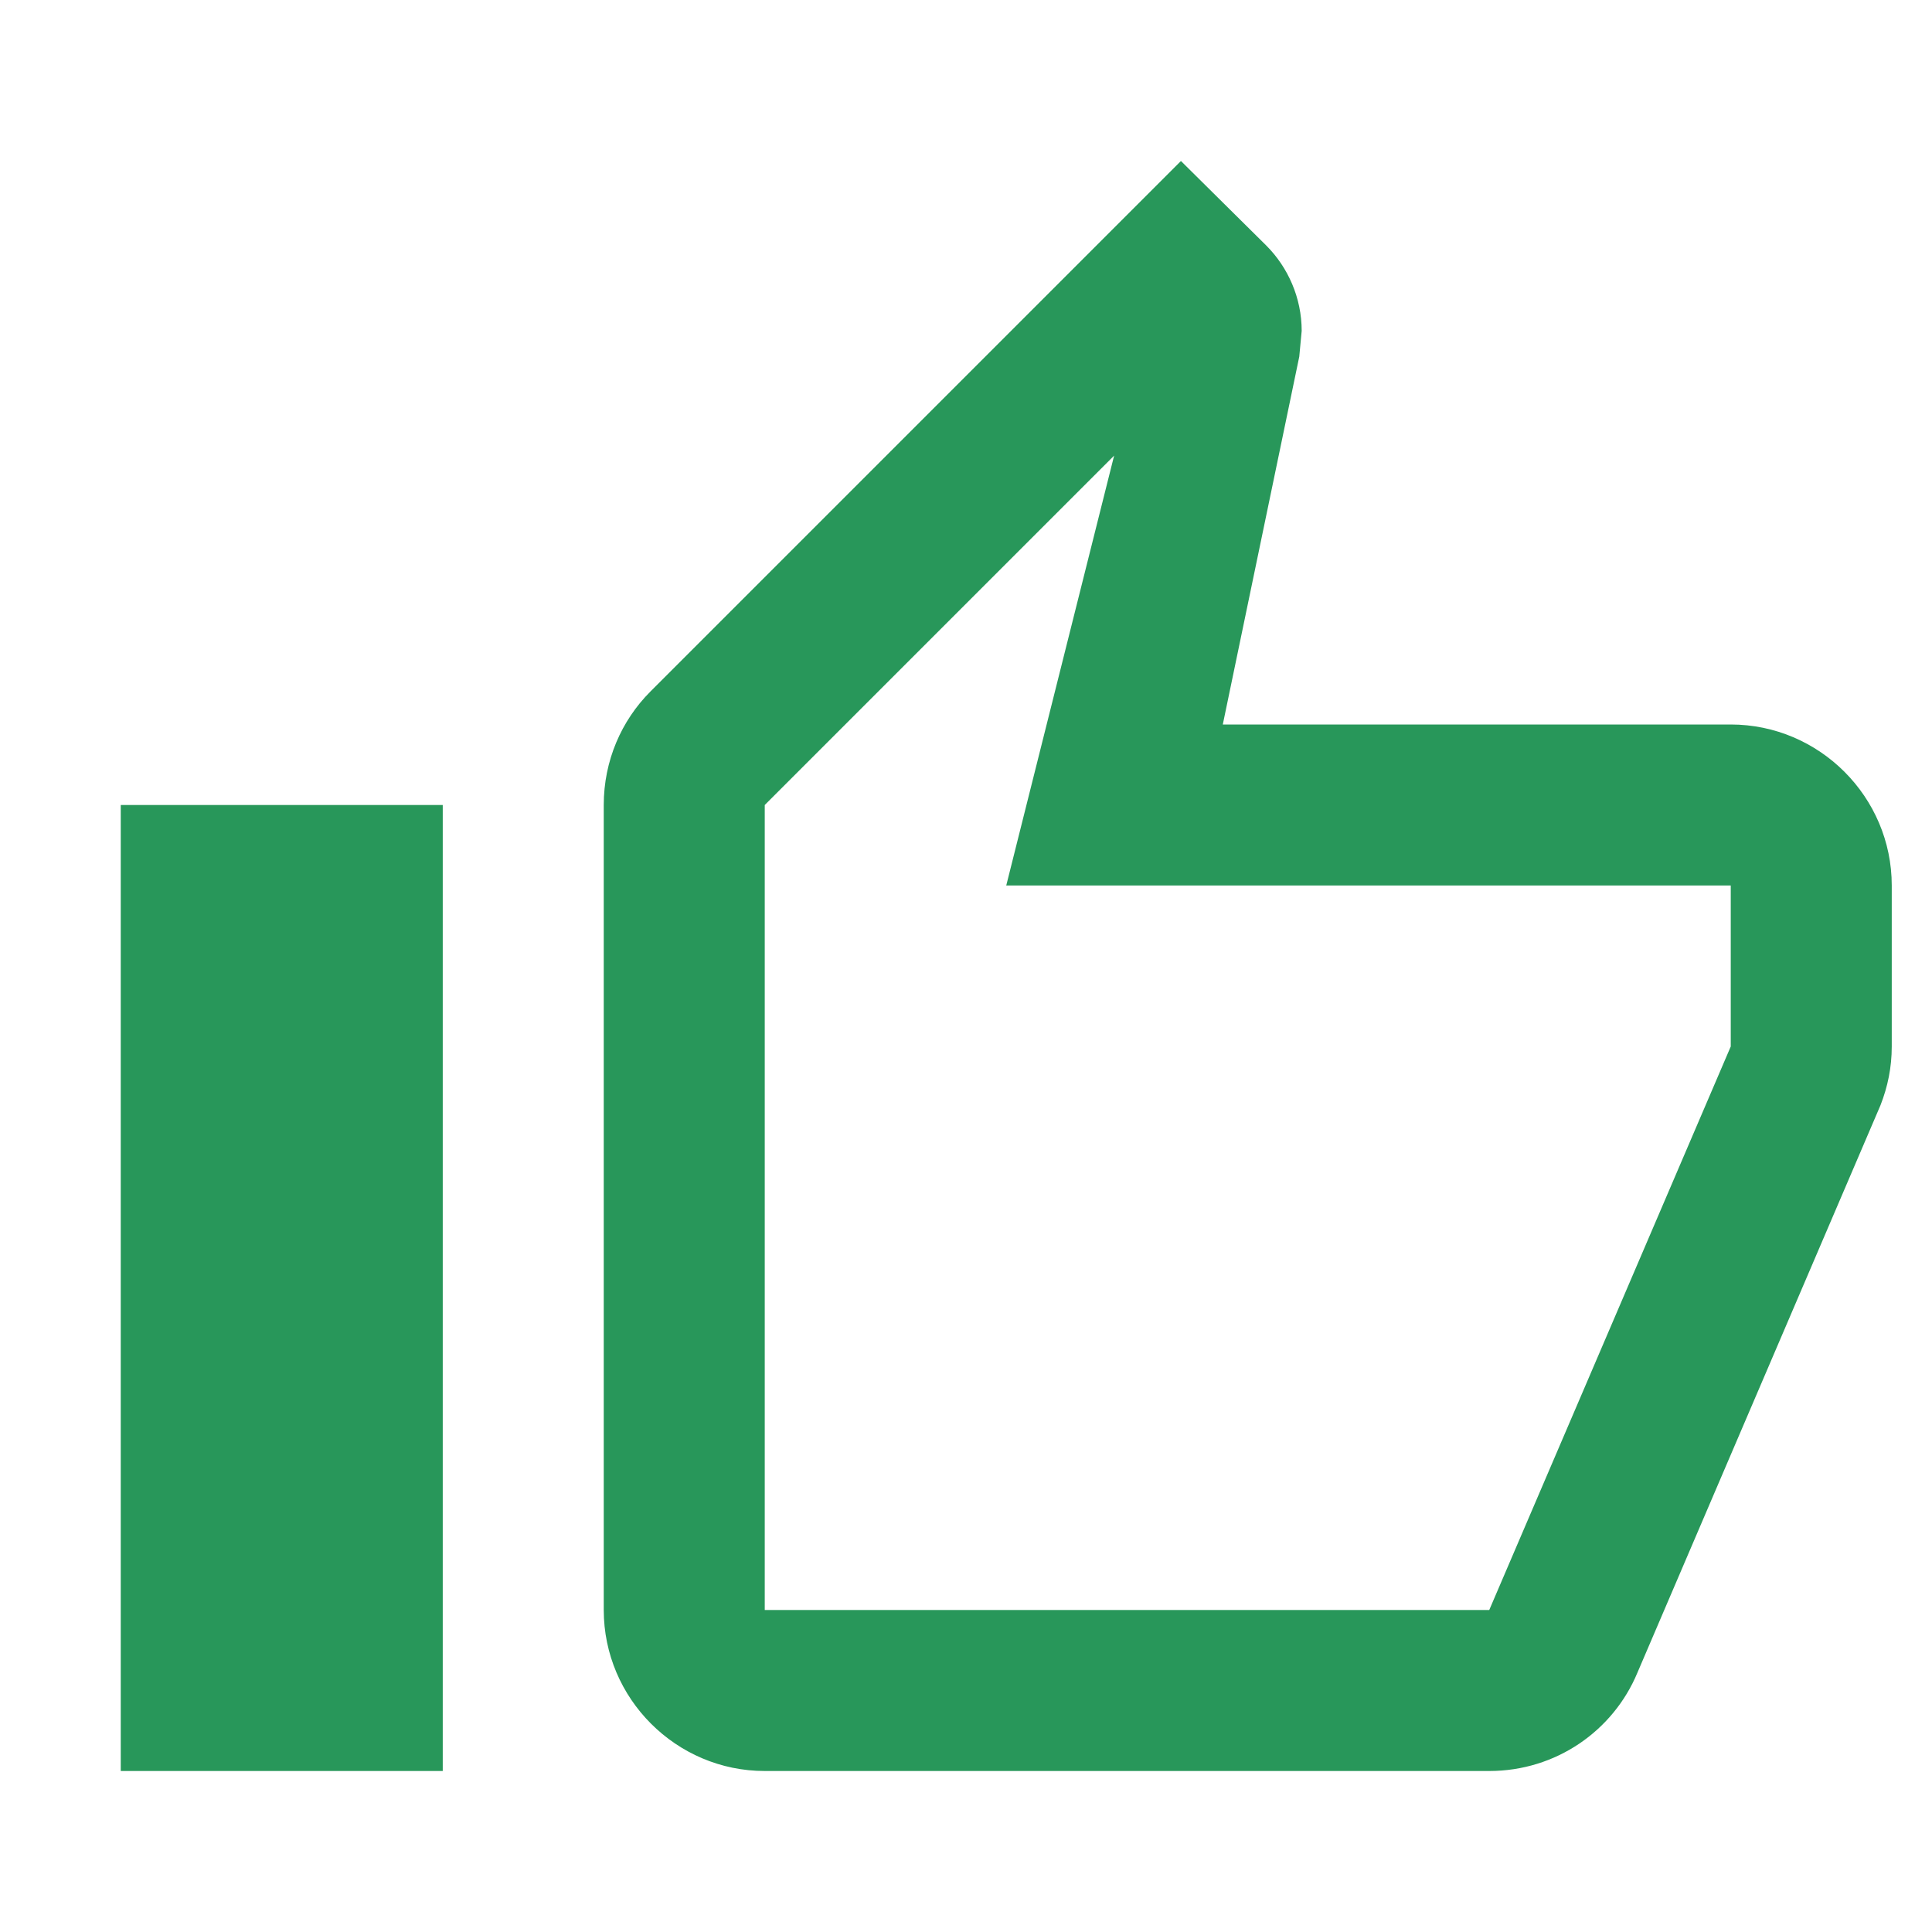 <svg width="24" height="24" viewBox="0 0 24 24" fill="none" xmlns="http://www.w3.org/2000/svg">
	<path d="M9.5 22H18.5C19.33 22 20.04 21.5 20.34 20.78L23.36 13.73C23.45 13.5 23.5 13.26 23.5 13V11C23.5 9.9 22.6 9 21.5 9H15.19L16.14 4.43L16.17 4.11C16.17 3.7 16 3.32 15.73 3.05L14.67 2L8.08 8.59C7.72 8.95 7.5 9.45 7.5 10V20C7.5 21.1 8.4 22 9.5 22ZM9.5 10L13.84 5.66L12.5 11H21.5V13L18.5 20H9.5V10ZM1.5 10H5.5V22H1.5V10Z" fill="#28975A"/>
</svg>
